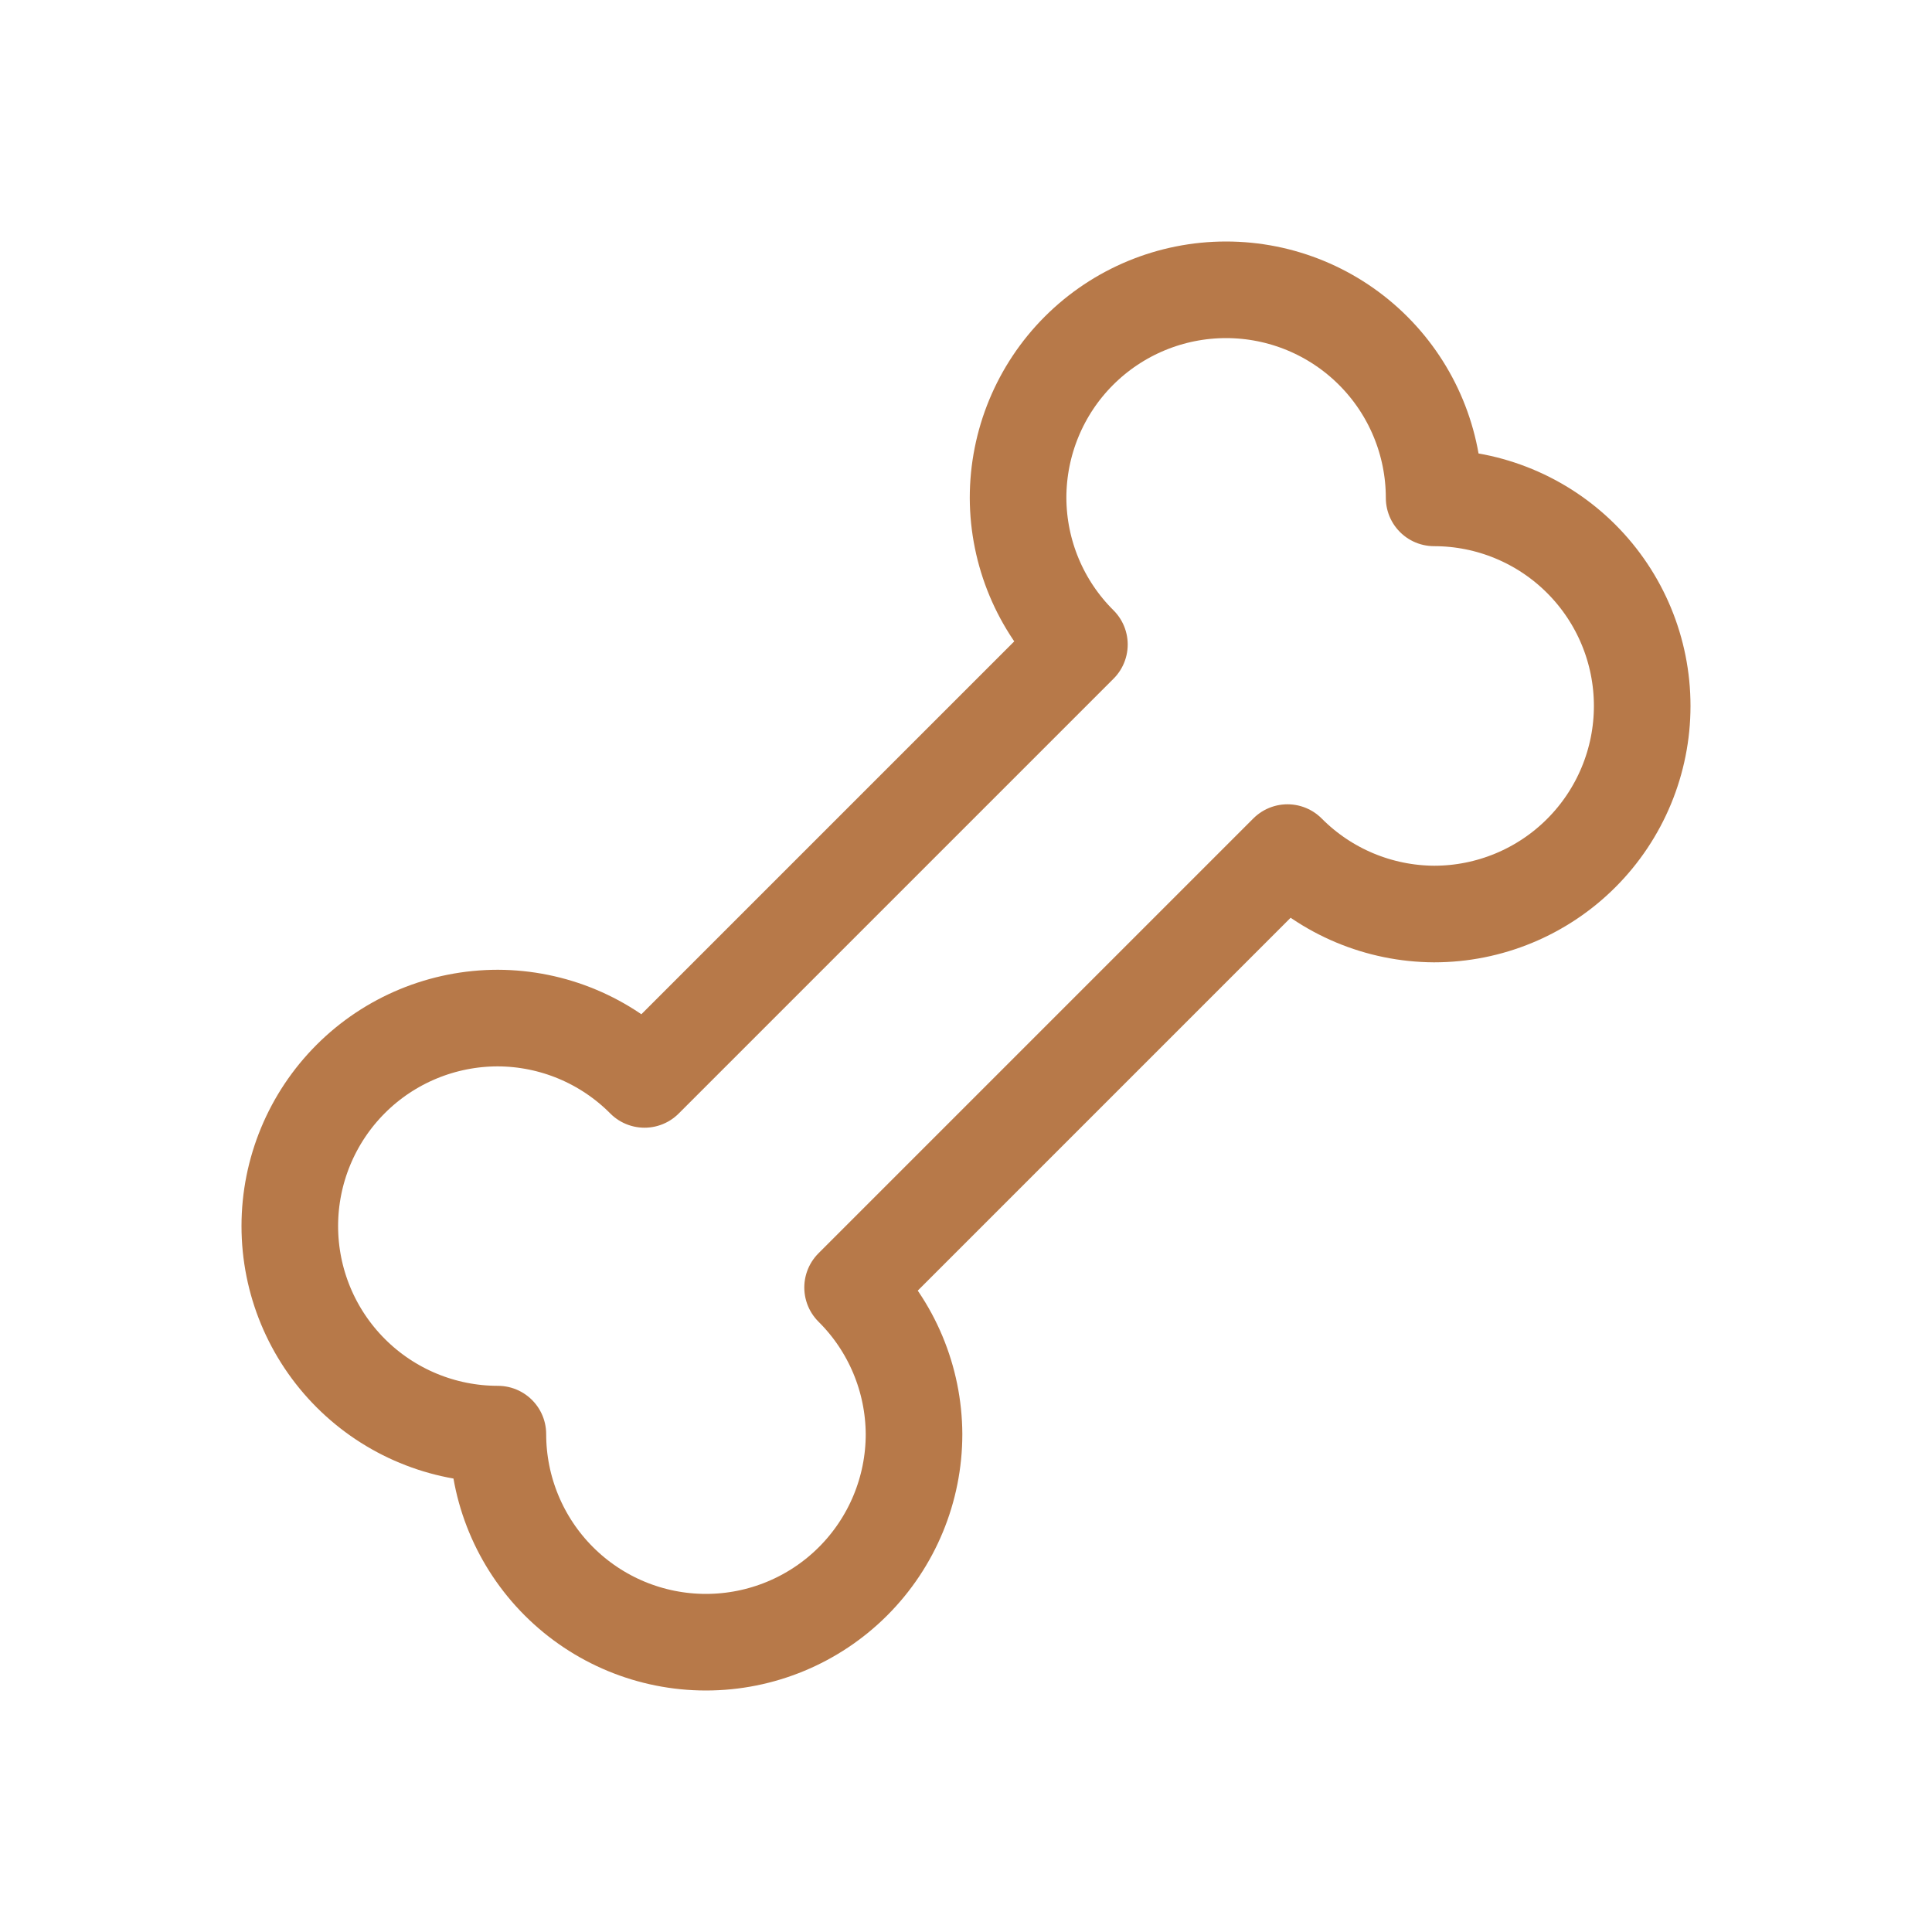 <?xml version="1.0" encoding="UTF-8"?>
<svg xmlns="http://www.w3.org/2000/svg" width="20" height="20" viewBox="0 0 20 20" fill="none">
  <path d="M14.846 5.154C14.846 4.583 14.619 4.035 14.215 3.631C13.811 3.227 13.264 3 12.692 3C12.121 3 11.573 3.227 11.169 3.631C10.765 4.035 10.539 4.583 10.539 5.154C10.541 5.724 10.769 6.27 11.174 6.672L6.672 11.174C6.27 10.769 5.724 10.541 5.154 10.539C4.583 10.539 4.035 10.765 3.631 11.169C3.227 11.573 3 12.121 3 12.692C3 13.264 3.227 13.811 3.631 14.215C4.035 14.619 4.583 14.846 5.154 14.846C5.154 15.417 5.381 15.965 5.785 16.369C6.189 16.773 6.736 17 7.308 17C7.879 17 8.427 16.773 8.831 16.369C9.235 15.965 9.462 15.417 9.462 14.846C9.459 14.276 9.231 13.73 8.826 13.328L13.328 8.826C13.73 9.231 14.276 9.459 14.846 9.462C15.417 9.462 15.965 9.235 16.369 8.831C16.773 8.427 17 7.879 17 7.308C17 6.736 16.773 6.189 16.369 5.785C15.965 5.381 15.417 5.154 14.846 5.154Z" stroke="#B77949" stroke-linecap="round" stroke-linejoin="round"></path>
</svg>
